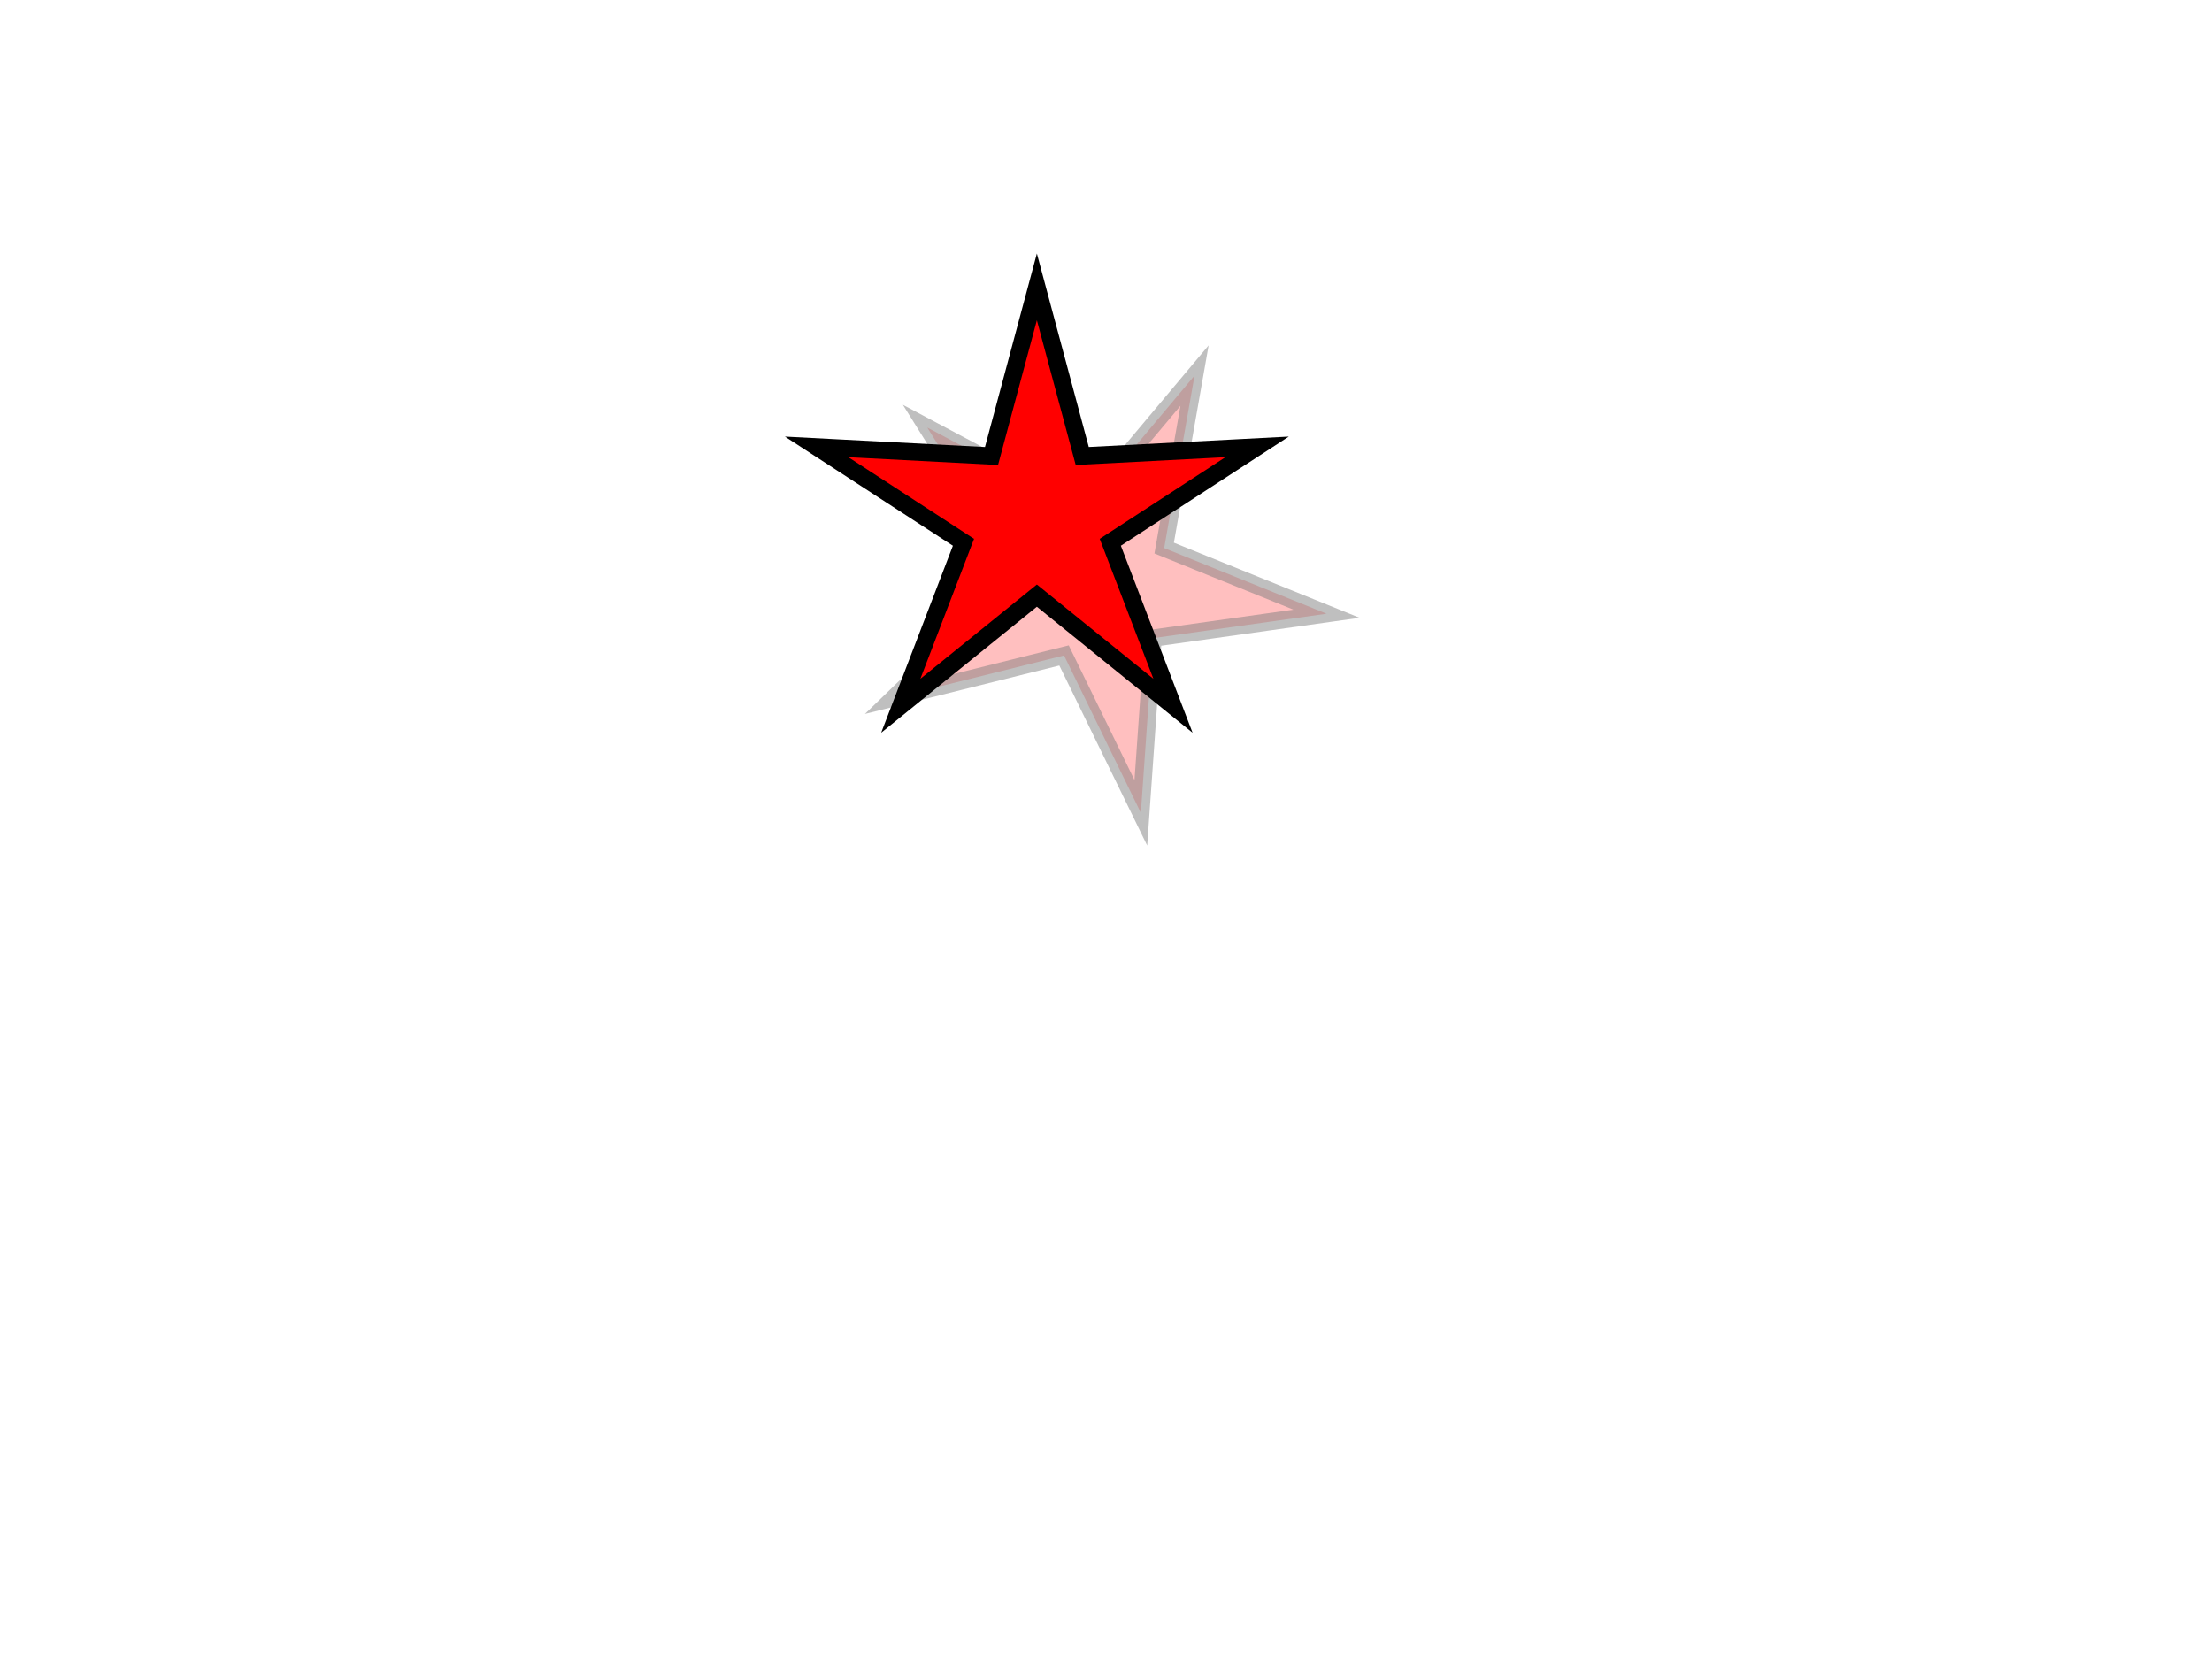<svg width="640" height="480" xmlns="http://www.w3.org/2000/svg" xmlns:svg="http://www.w3.org/2000/svg">
 <g class="layer">
  <title>Layer 1</title>
  <polygon class="svg_2_class" cx="300" cy="150" fill="#FF0000" filter="url(#svg_2_id_blur)" id="svg_2_id" opacity="0.5" orient="point" point="5" points="320,103 333.127,151.932 383.721,149.296 341.24,176.901 359.382,224.204 320,192.333 280.618,224.204 298.76,176.901 256.279,149.296 306.873,151.932 320,103 333.127,151.932 " r="67" r2="22.33" radialshift="0" shape="star" starRadiusMultiplier="3" stroke="#000000" stroke-width="5" transform="rotate(25 320 163.602)"/>
  <polygon cx="300" cy="150" fill="#FF0000" id="svg_1" orient="point" point="5" points="300,83 313.127,131.932 363.721,129.296 321.24,156.901 339.382,204.204 300,172.333 260.618,204.204 278.76,156.901 236.279,129.296 286.873,131.932 300,83 313.127,131.932 " r="67" r2="22.33" radialshift="0" shape="star" starRadiusMultiplier="3" stroke="#000000" stroke-width="5"/>
 </g>
 <defs>
  <filter height="200%" id="svg_2_id_blur" width="200%" x="-50%" y="-50%">
   <feGaussianBlur in="SourceGraphic" stdDeviation="5"/>
  </filter>
 </defs>
</svg>